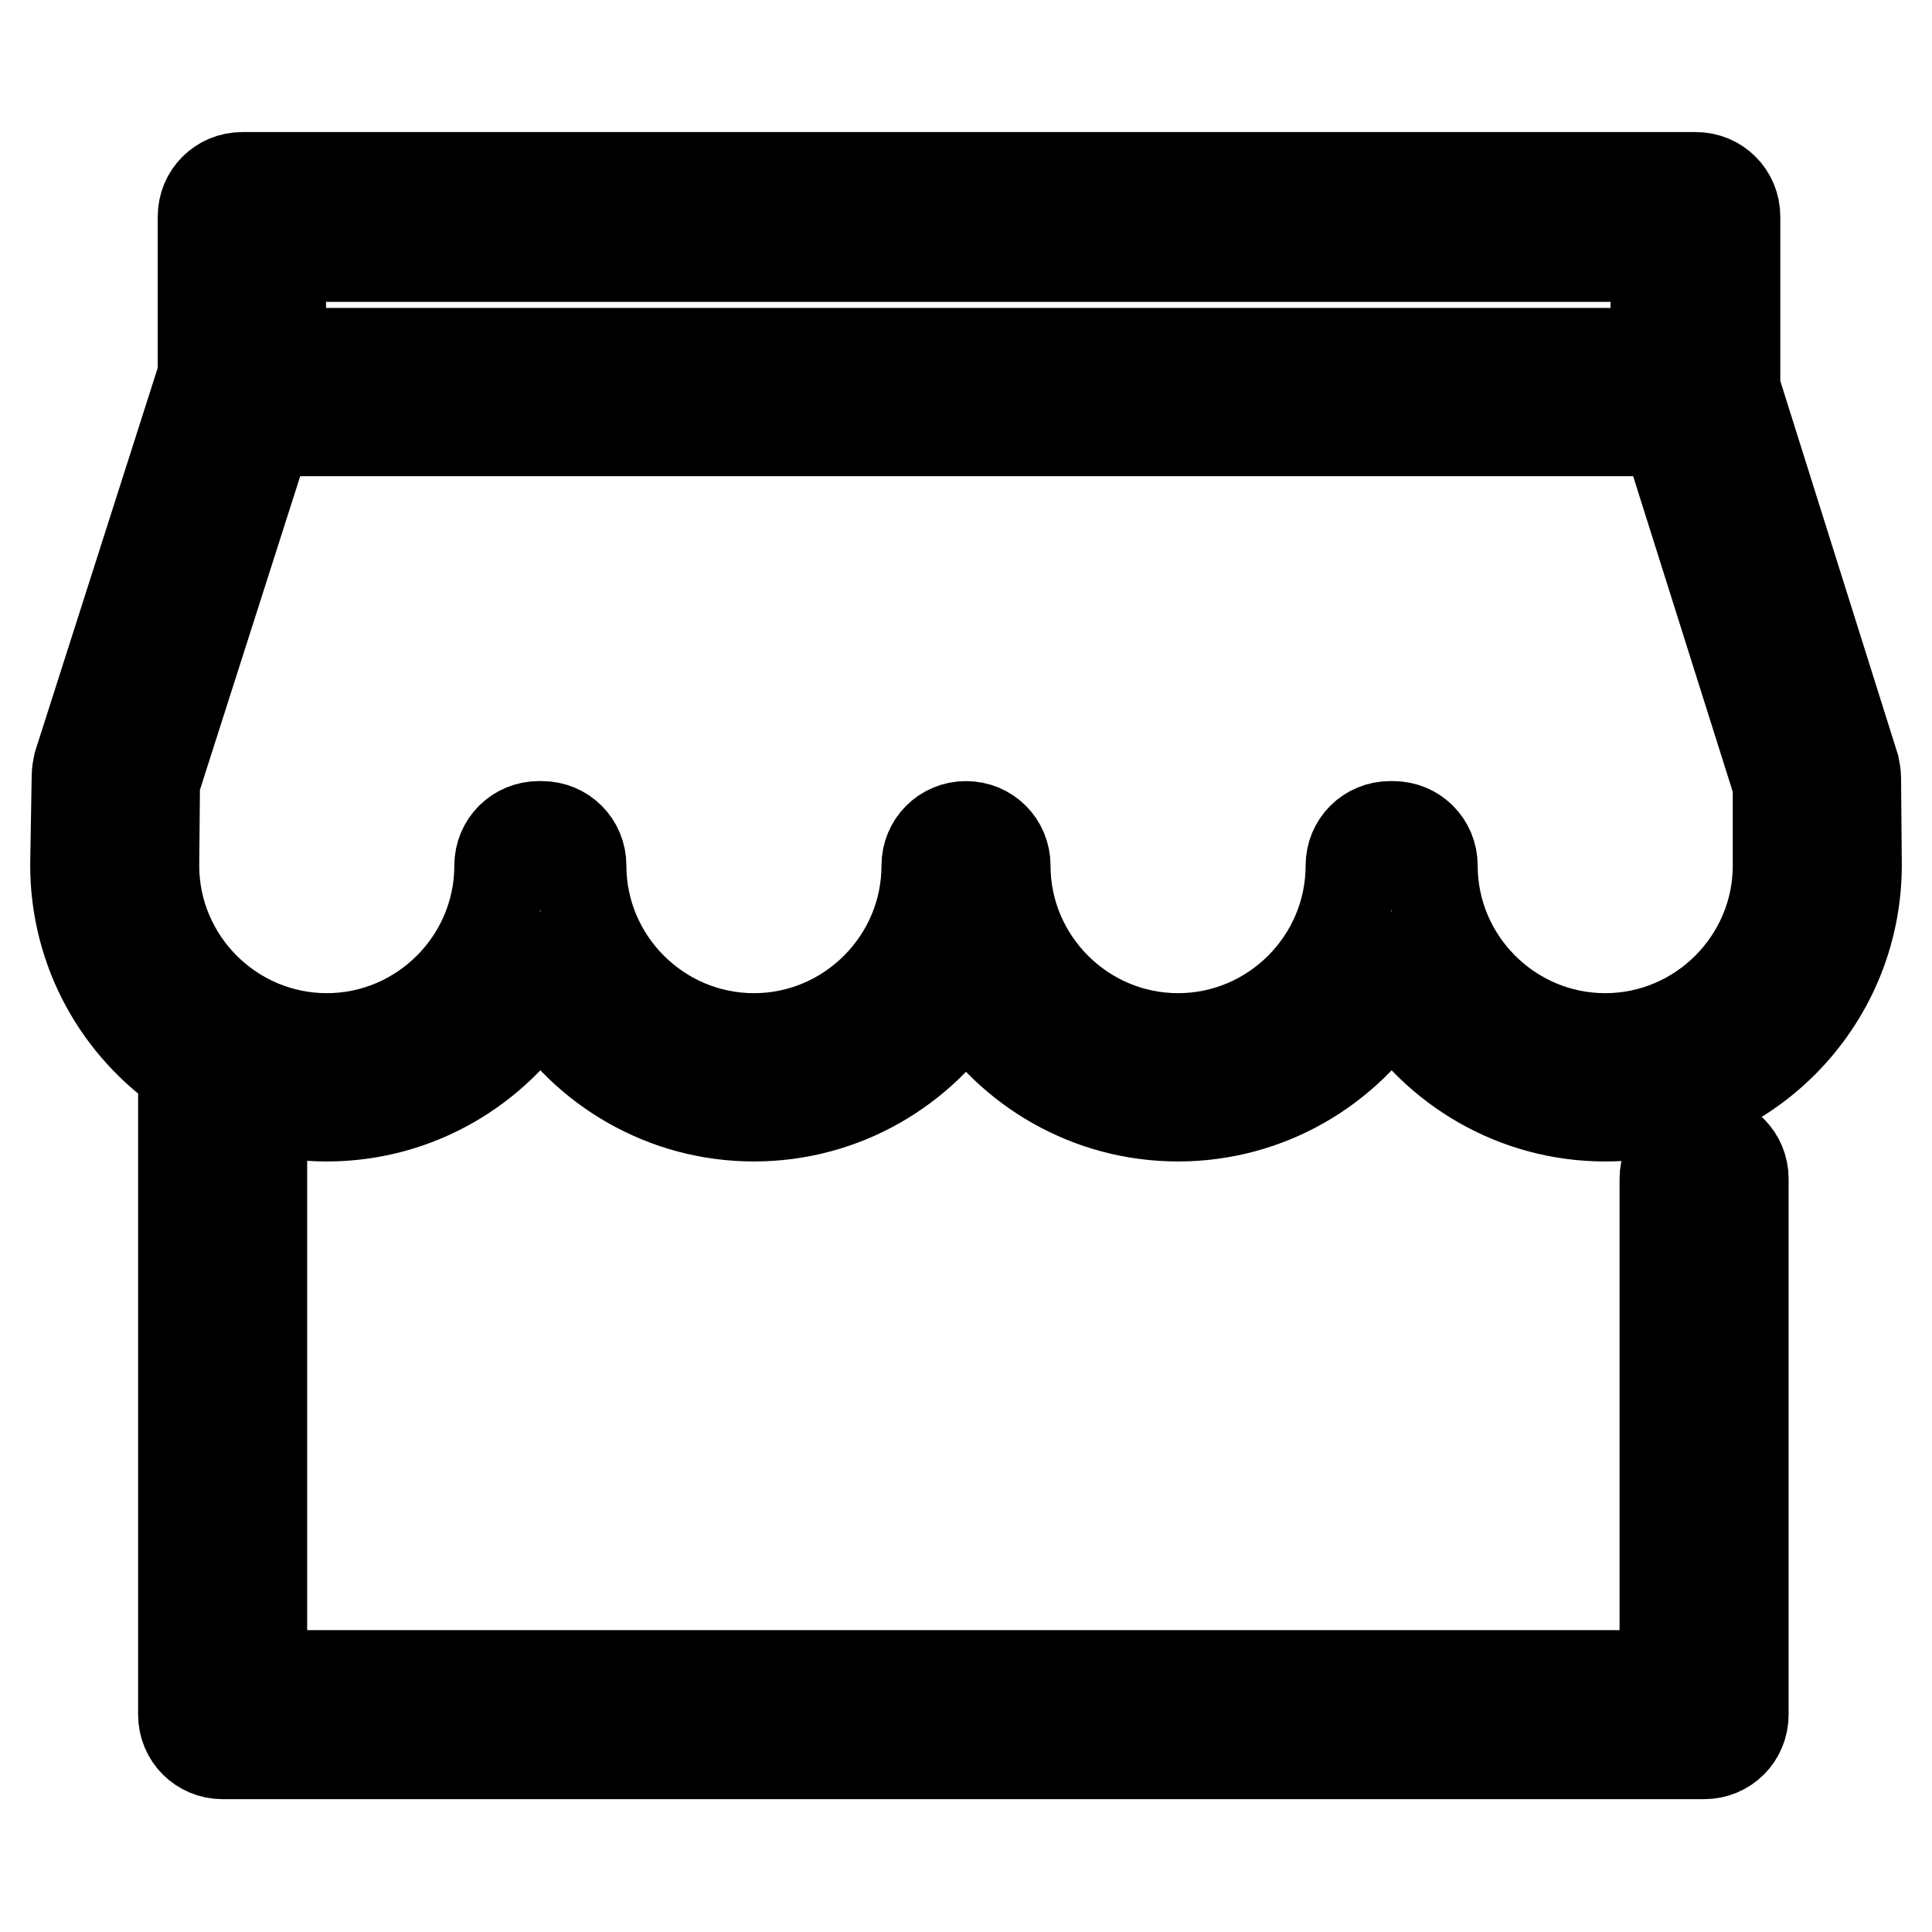 <?xml version="1.0" encoding="utf-8"?>
<!-- Svg Vector Icons : http://www.onlinewebfonts.com/icon -->
<!DOCTYPE svg PUBLIC "-//W3C//DTD SVG 1.1//EN" "http://www.w3.org/Graphics/SVG/1.1/DTD/svg11.dtd">
<svg version="1.1" xmlns="http://www.w3.org/2000/svg" xmlns:xlink="http://www.w3.org/1999/xlink" x="0px" y="0px" viewBox="0 0 256 256" enable-background="new 0 0 256 256" xml:space="preserve">
<g> <path stroke-width="12" fill-opacity="0" stroke="#000000"  d="M245.9,103.1c0-0.5-0.1-1-0.2-1.5l-15.8-50.2V28.7c0-2.9-2.3-5.2-5.2-5.2H32.1c-2.9,0-5.2,2.3-5.2,5.2v21.1 c-0.1,0.1-0.1,0.3-0.2,0.5l-16.3,51c-0.1,0.5-0.2,1-0.2,1.5L10,114.6c0,0,0,0,0,0c0,11.5,5.8,21.6,14.7,27.6 c-0.2,0.6-0.4,1.3-0.4,2v83c0,2.9,2.3,5.2,5.2,5.2h196.3c2.9,0,5.2-2.3,5.2-5.2v-71c0-2.9-2.3-5.2-5.2-5.2c-2.9,0-5.2,2.3-5.2,5.2 v65.8H34.7v-75.2c2.7,0.7,5.6,1.1,8.6,1.1c11.9,0,22.4-6.3,28.3-15.8c5.9,9.5,16.4,15.8,28.3,15.8c11.8,0,22.2-6.2,28.1-15.5 c5.9,9.3,16.3,15.5,28.1,15.5c11.9,0,22.4-6.3,28.3-15.8c5.9,9.5,16.4,15.8,28.3,15.8c18.4,0,33.3-14.9,33.3-33.3v0L245.9,103.1z  M37.2,34h182.2v12.8H37.2V34z M212.7,137.6c-12.6,0-22.9-10.3-22.9-22.9c0-2.9-2.3-5.2-5.2-5.2h-0.4c-2.9,0-5.2,2.3-5.2,5.2 c0,12.6-10.3,22.9-22.9,22.9c-12.6,0-22.9-10.3-22.9-22.9c0-2.9-2.3-5.2-5.2-5.2H128c-2.9,0-5.2,2.3-5.2,5.2 c0,12.6-10.3,22.9-22.9,22.9c-12.6,0-22.9-10.3-22.9-22.9c0-2.9-2.3-5.2-5.2-5.2h-0.4c-2.9,0-5.2,2.3-5.2,5.2 c0,12.6-10.3,22.9-22.9,22.9c-12.6,0-22.9-10.3-22.9-22.9l0.1-11l14.9-46.6h185.4l14.8,46.9l0,10.7 C235.6,127.3,225.3,137.6,212.7,137.6z"/></g>
</svg>